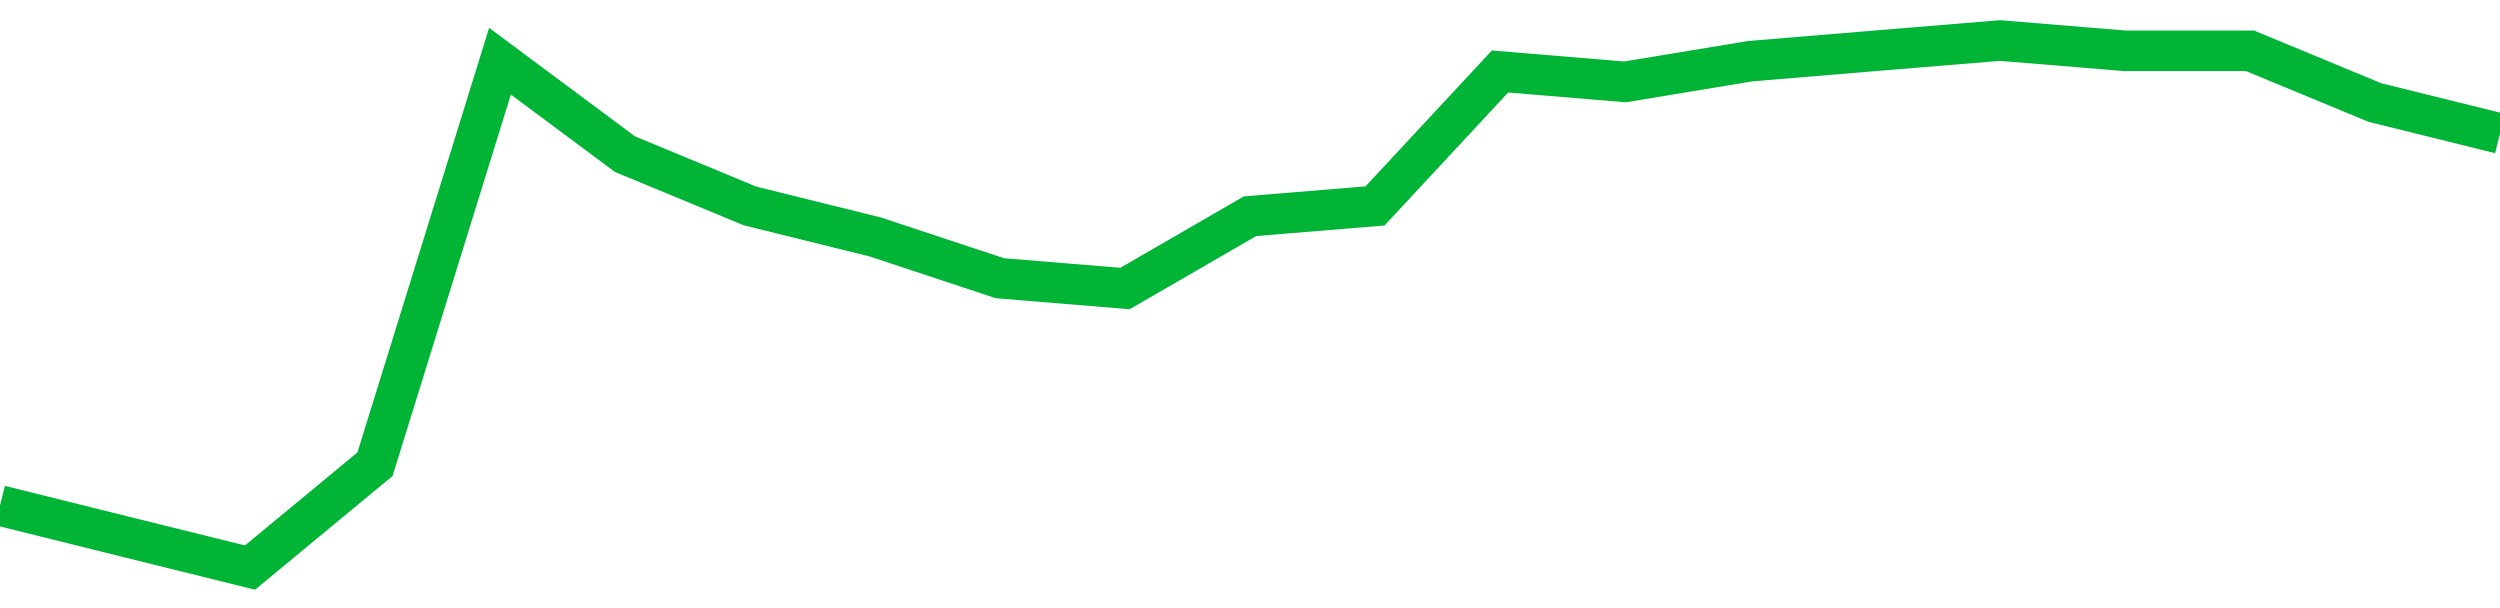 <!-- Generated with https://github.com/jxxe/sparkline/ --><svg viewBox="0 0 185 45" class="sparkline" xmlns="http://www.w3.org/2000/svg"><path class="sparkline--fill" d="M 0 37.41 L 0 37.41 L 9.25 39.71 L 18.5 42 L 27.75 34.35 L 37 4.53 L 46.25 11.41 L 55.5 15.24 L 64.75 17.53 L 74 20.59 L 83.25 21.35 L 92.5 16 L 101.75 15.24 L 111 5.29 L 120.25 6.06 L 129.5 4.53 L 138.75 3.76 L 148 3 L 157.25 3.76 L 166.5 3.76 L 175.75 7.59 L 185 9.88 V 45 L 0 45 Z" stroke="none" fill="none" ></path><path class="sparkline--line" d="M 0 37.41 L 0 37.41 L 9.25 39.71 L 18.5 42 L 27.75 34.35 L 37 4.53 L 46.25 11.41 L 55.5 15.24 L 64.75 17.53 L 74 20.59 L 83.25 21.35 L 92.5 16 L 101.75 15.24 L 111 5.29 L 120.25 6.06 L 129.5 4.53 L 138.75 3.76 L 148 3 L 157.25 3.76 L 166.5 3.76 L 175.75 7.59 L 185 9.88" fill="none" stroke-width="3" stroke="#00B436" ></path></svg>